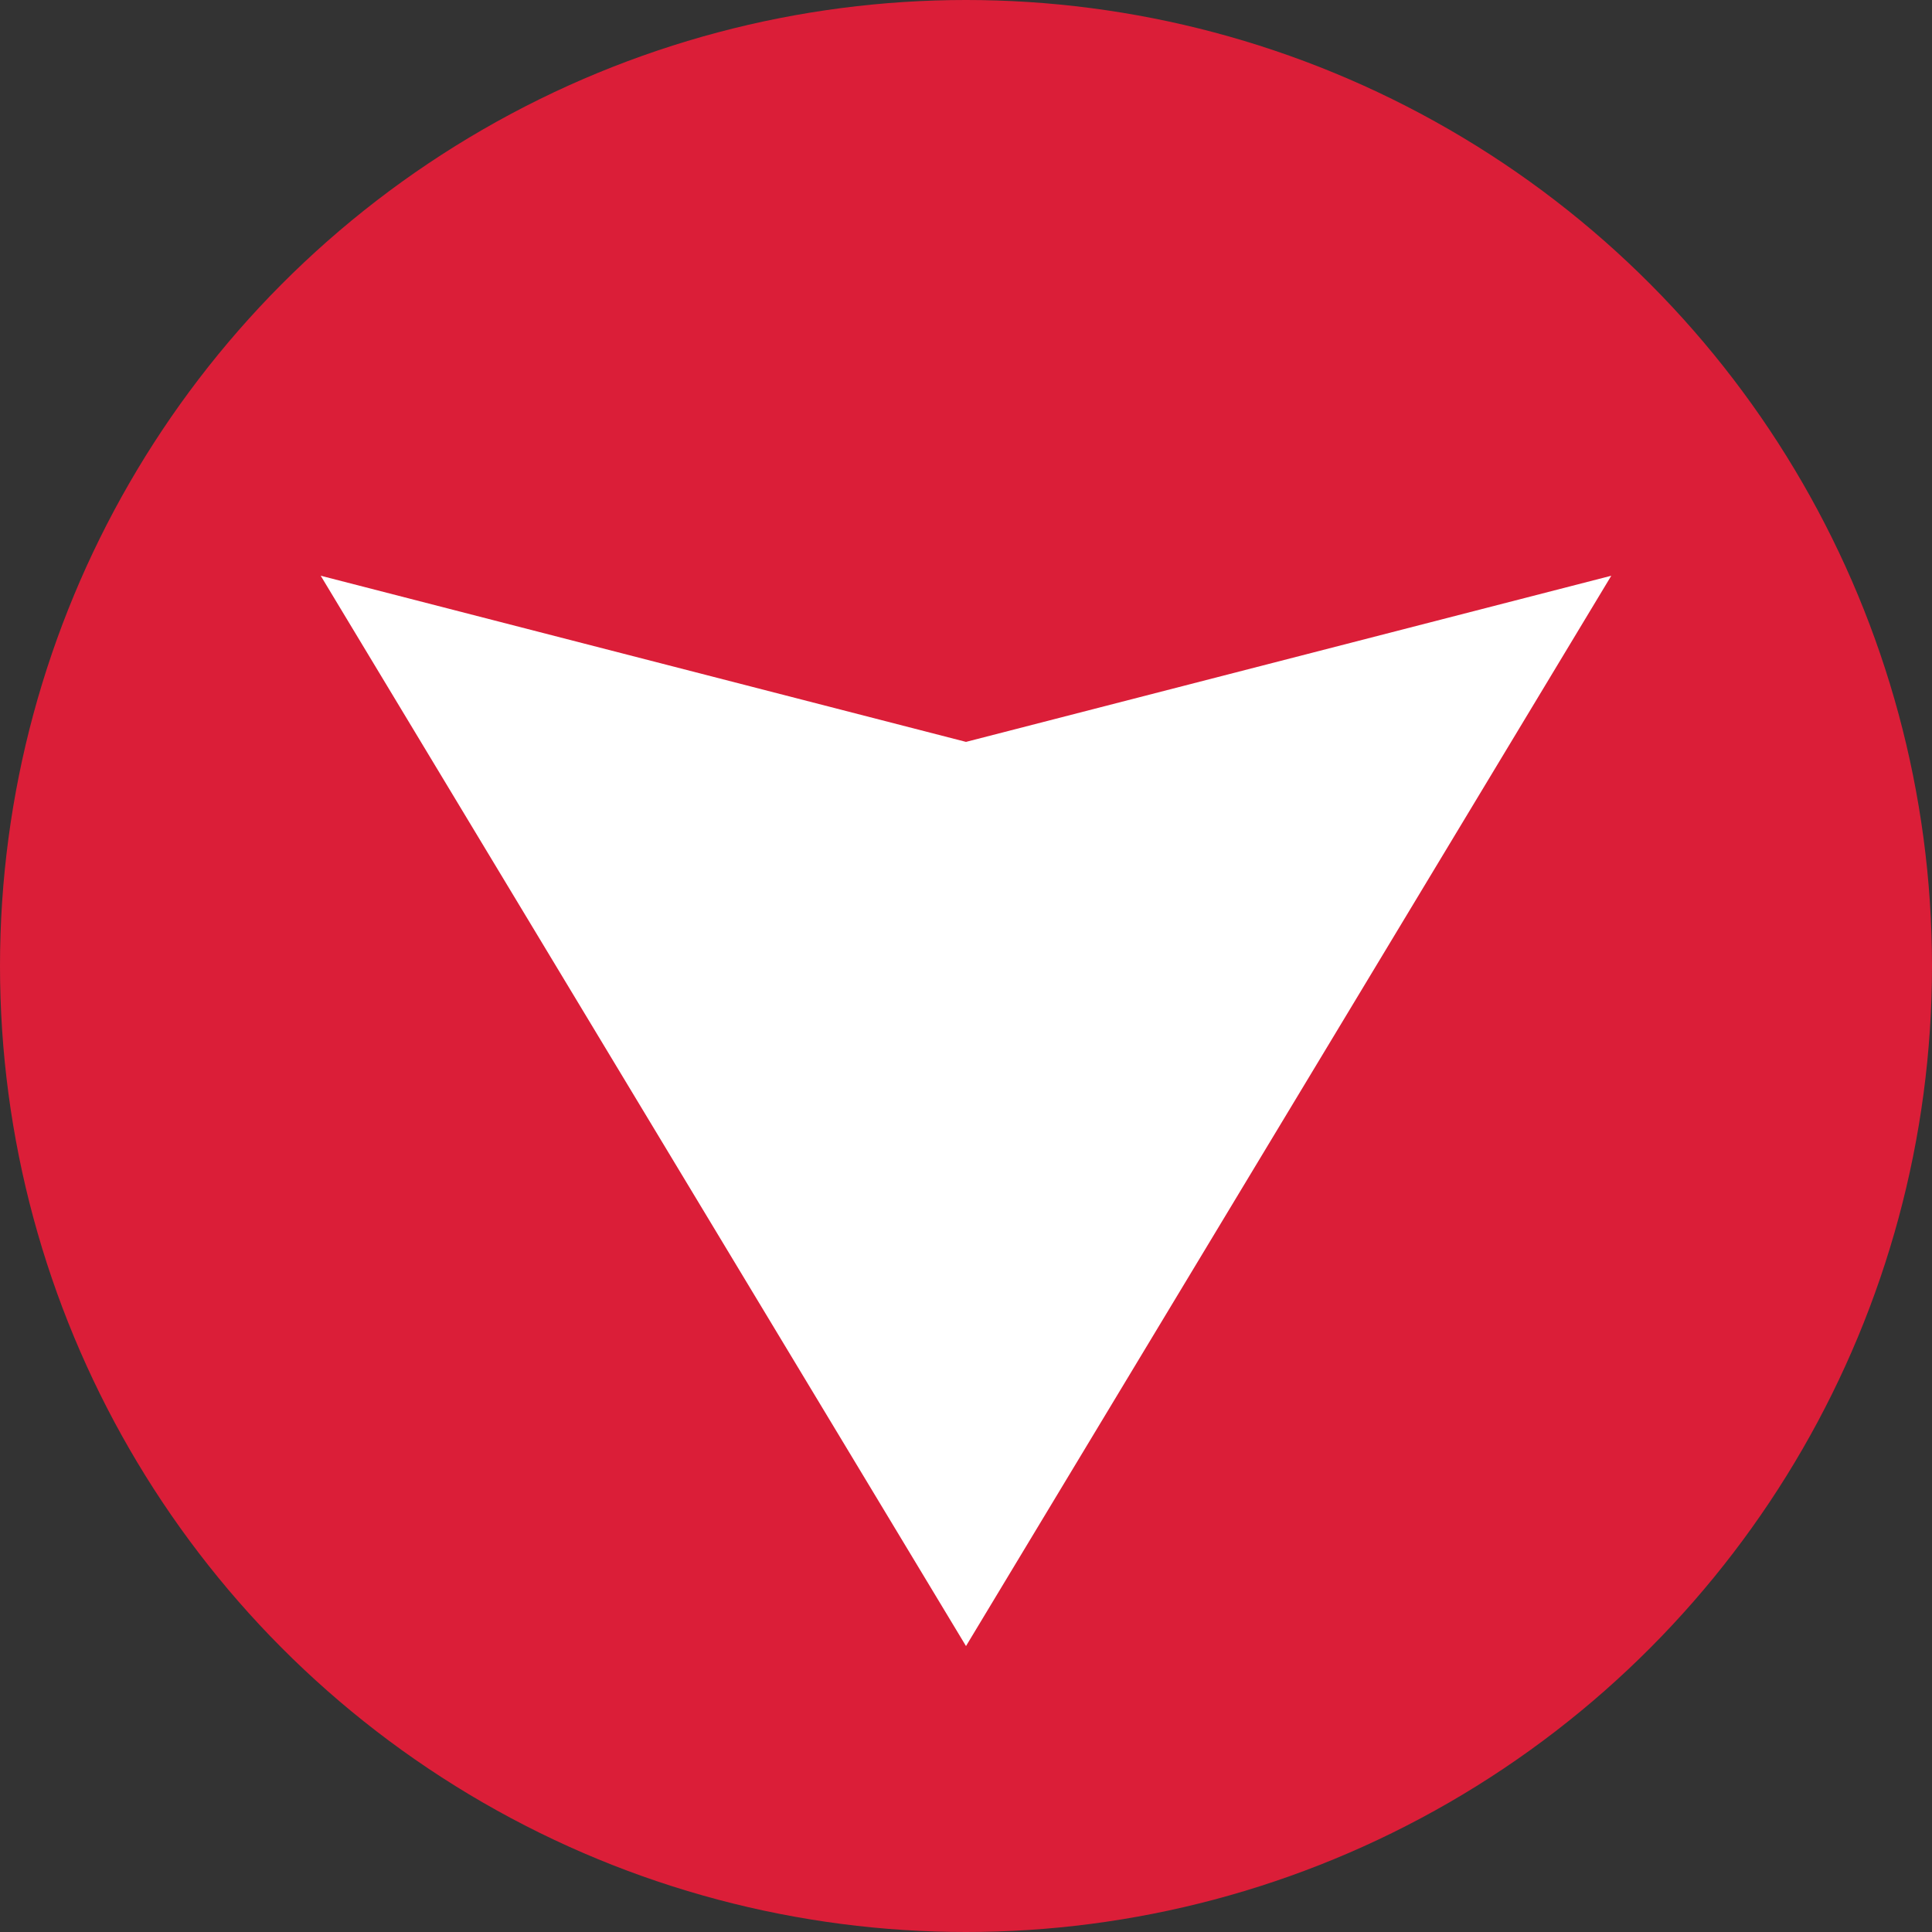 <?xml version="1.0" encoding="utf-8"?>
<!-- Generator: Adobe Illustrator 19.2.1, SVG Export Plug-In . SVG Version: 6.00 Build 0)  -->
<svg version="1.2" baseProfile="tiny" id="Layer_1" xmlns="http://www.w3.org/2000/svg" xmlns:xlink="http://www.w3.org/1999/xlink"
	 x="0px" y="0px" viewBox="0 0 50 50" xml:space="preserve">
<rect x="0" y="0" width="50" height="50" fill="#333333" stroke="none"/>
<g>
	<ellipse fill="#DB1E38" cx="25" cy="25" rx="25" ry="25"/>
	<g>
		<polygon fill="#FFFFFF" points="25,42.6 8.3,14.9 25,19.2 41.7,14.9 		"/>
	</g>
</g>
</svg>
